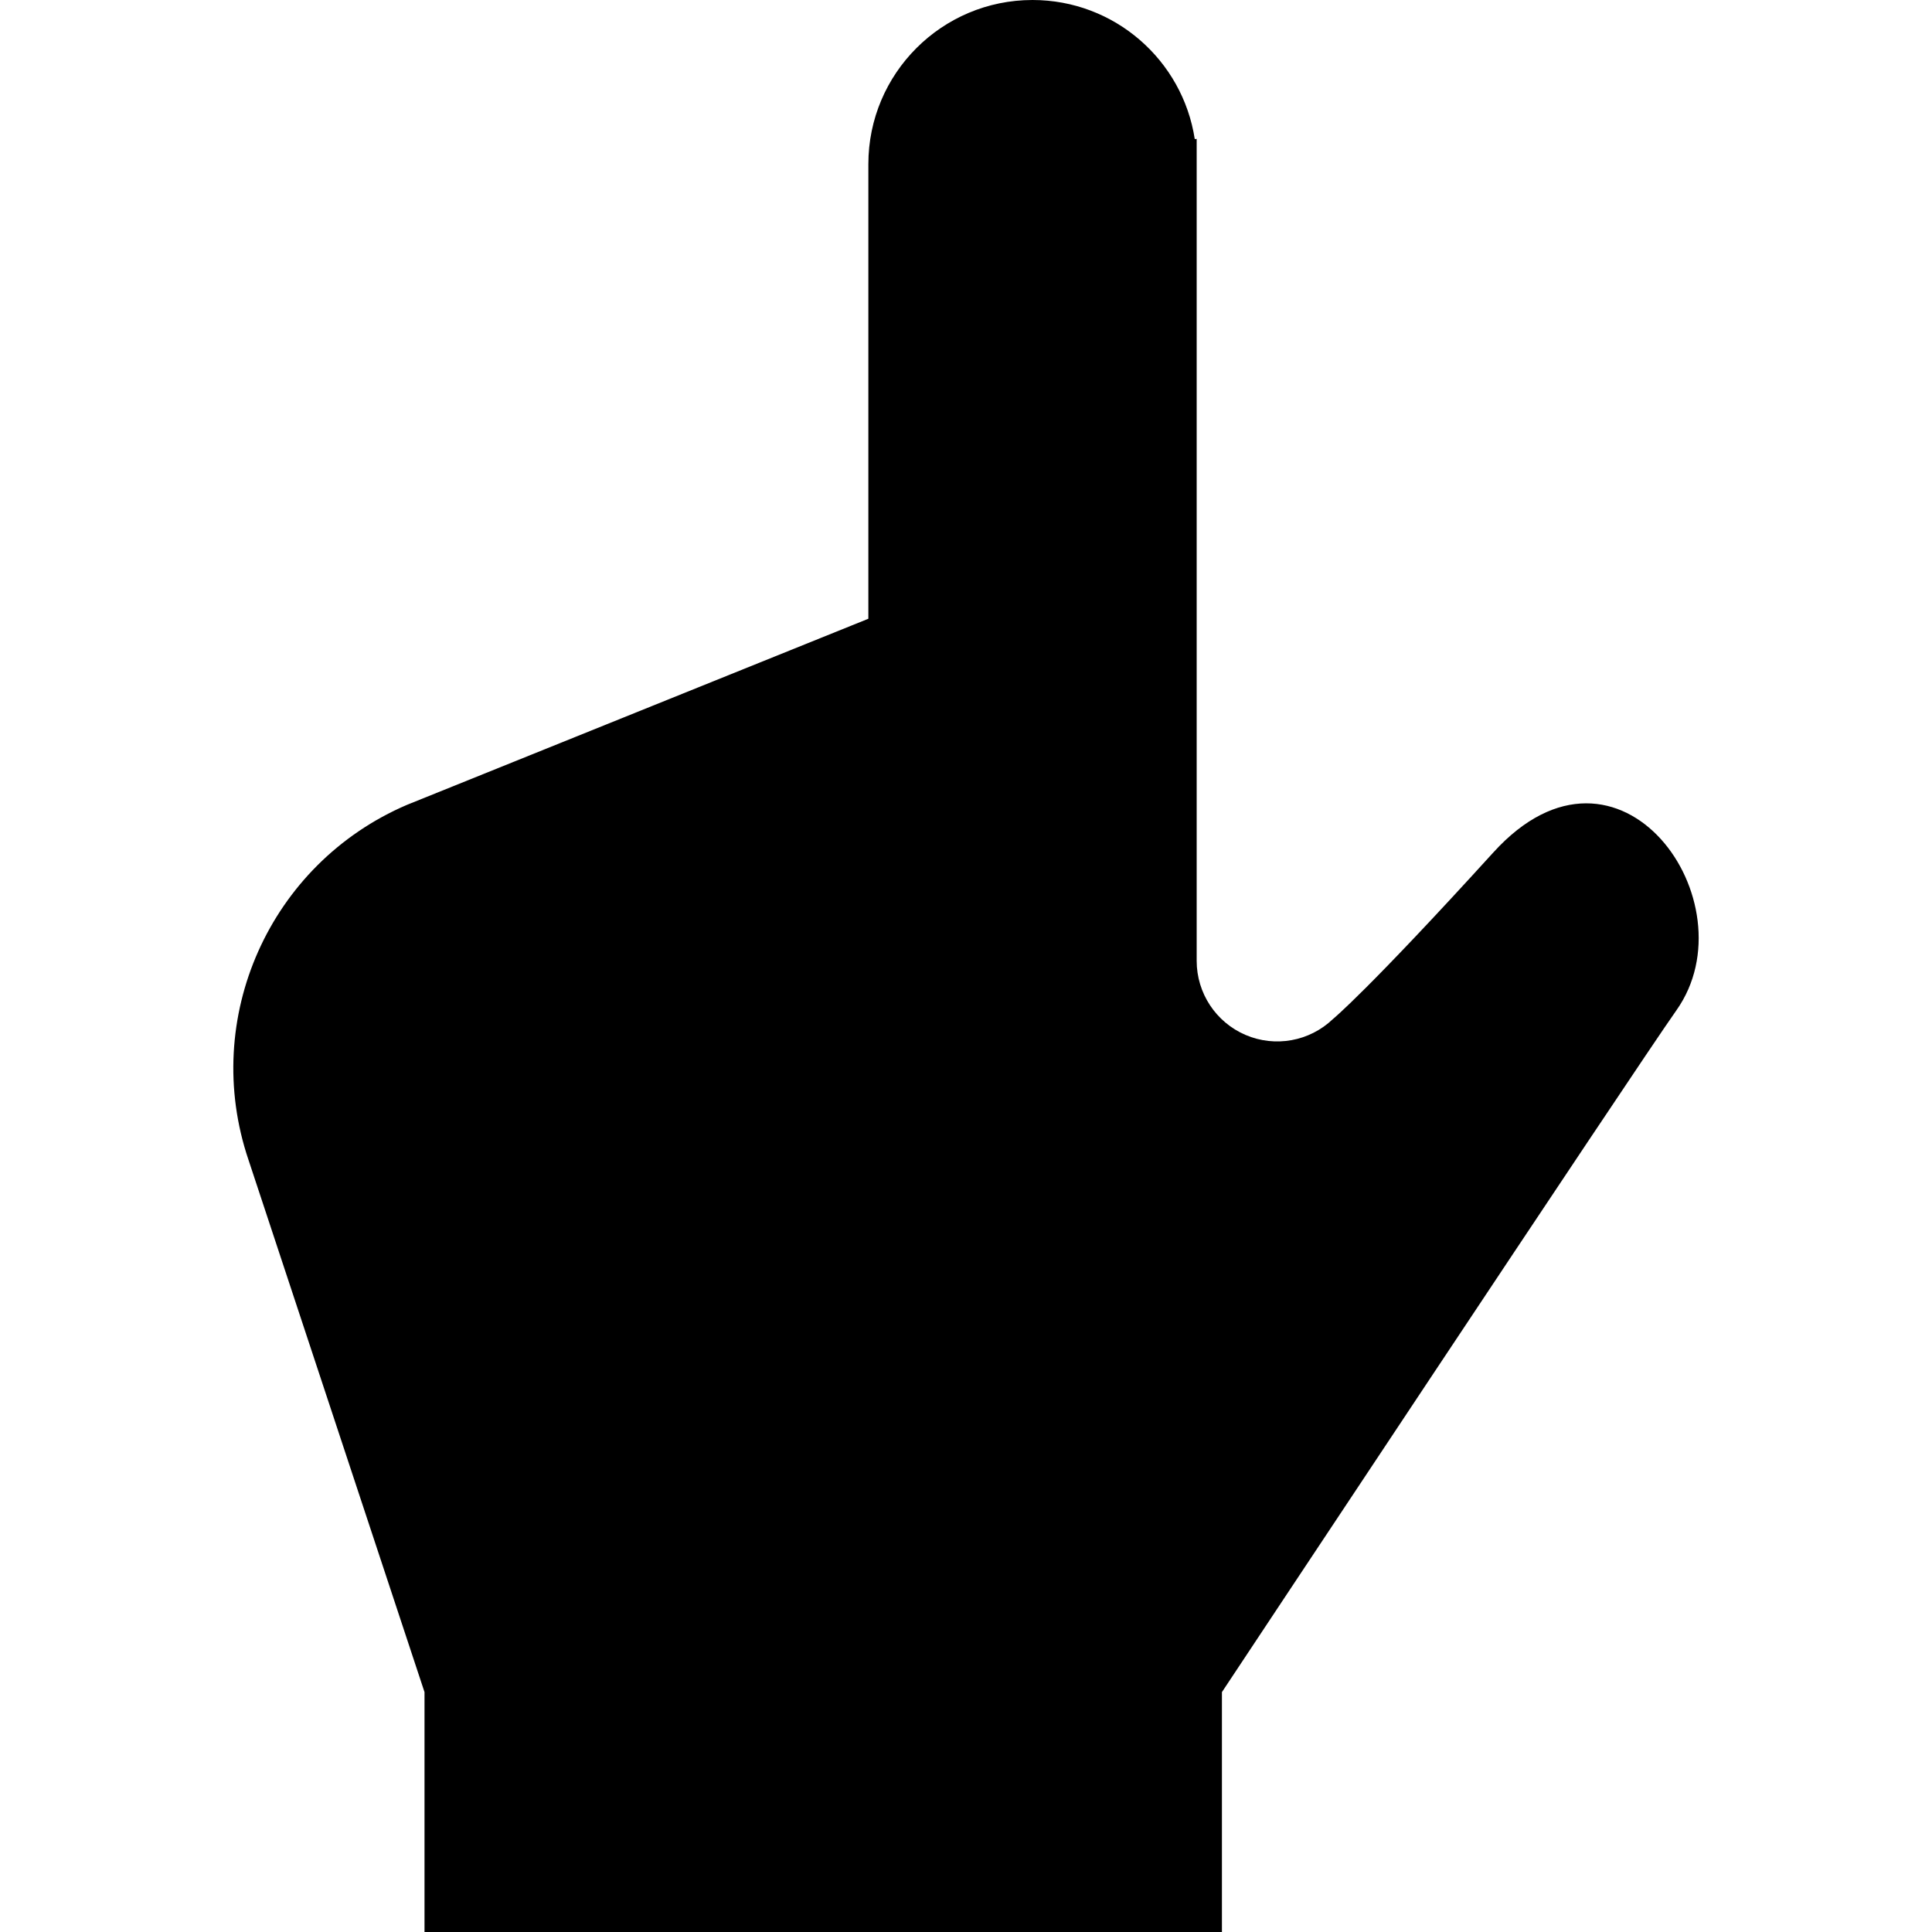 <?xml version="1.0" encoding="utf-8"?>

<!DOCTYPE svg PUBLIC "-//W3C//DTD SVG 1.1//EN" "http://www.w3.org/Graphics/SVG/1.1/DTD/svg11.dtd">
<!-- Скачано с сайта svg4.ru / Downloaded from svg4.ru -->
<svg height="800px" width="800px" version="1.1" id="_x32_" xmlns="http://www.w3.org/2000/svg" xmlns:xlink="http://www.w3.org/1999/xlink" 
	 viewBox="0 0 512 512"  xml:space="preserve">
<style type="text/css">
	.st0{fill:#000000;}
</style>
<g>
	<path class="st0" d="M395.773,225.883c-33.466,36.809-42.561,44.202-42.561,44.202c-6.183,5.902-15.278,7.543-23.136,4.183
		c-7.849-3.368-12.945-11.085-12.945-19.627V36.808l-0.509,0.044C313.421,15.988,295.39,0,273.623,0
		c-24.022,0-43.5,19.478-43.5,43.508v120.467l-122.282,49.323c-36.414,15.611-54.69,56.585-41.982,94.104l46.64,141.023V512h211.324
		v-63.575c0,0,109.214-164.772,120.467-180.717C464.373,239.275,429.231,189.075,395.773,225.883z"/>
</g>
</svg>